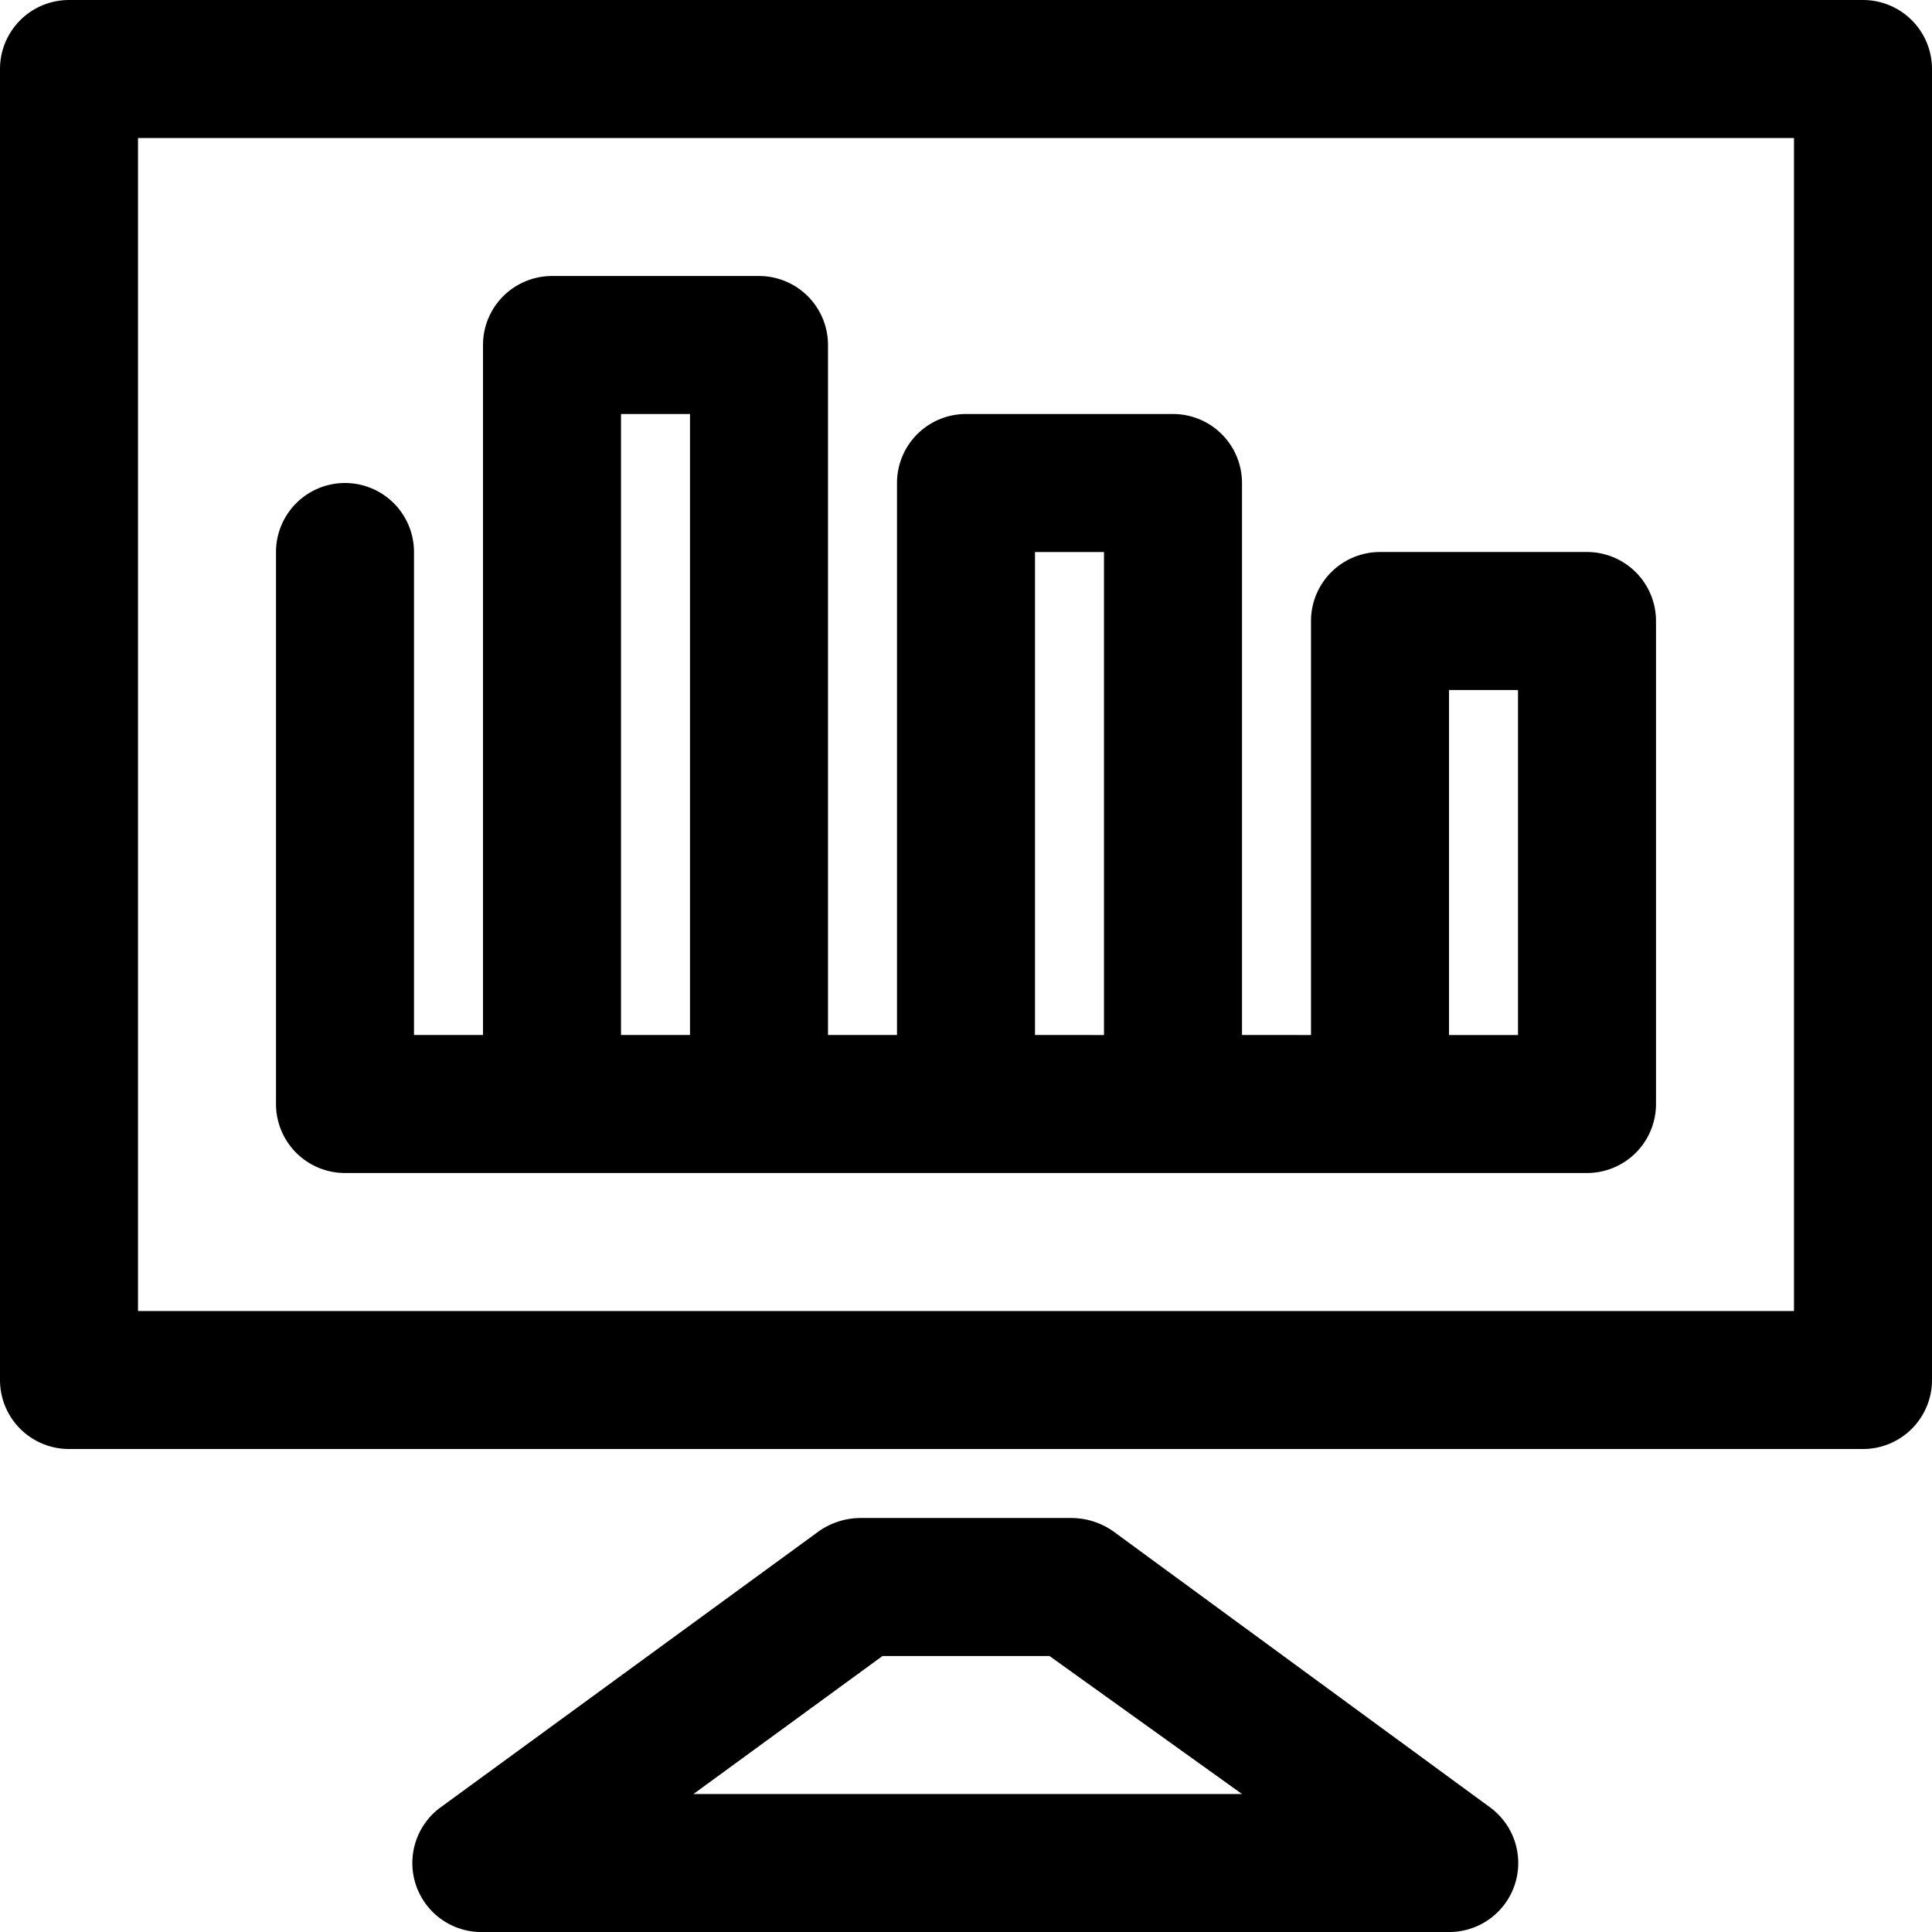 <?xml version="1.0" encoding="UTF-8" standalone="no"?>
<!-- Uploaded to: SVG Repo, www.svgrepo.com, Generator: SVG Repo Mixer Tools -->

<svg
   fill="#000000"
   width="700"
   height="700.007"
   viewBox="0 0 28 28"
   version="1.1"
   id="svg11"
   sodipodi:docname="shiny.svg"
   inkscape:version="1.2.2 (b0a8486541, 2022-12-01)"
   xmlns:inkscape="http://www.inkscape.org/namespaces/inkscape"
   xmlns:sodipodi="http://sodipodi.sourceforge.net/DTD/sodipodi-0.dtd"
   xmlns="http://www.w3.org/2000/svg"
   xmlns:svg="http://www.w3.org/2000/svg">
  <defs
     id="defs15" />
  <sodipodi:namedview
     id="namedview13"
     pagecolor="#ffffff"
     bordercolor="#666666"
     borderopacity="1.0"
     inkscape:showpageshadow="2"
     inkscape:pageopacity="0.0"
     inkscape:pagecheckerboard="0"
     inkscape:deskcolor="#d1d1d1"
     showgrid="false"
     inkscape:zoom="0.295"
     inkscape:cx="23.728814"
     inkscape:cy="350.84746"
     inkscape:window-width="1920"
     inkscape:window-height="1053"
     inkscape:window-x="0"
     inkscape:window-y="27"
     inkscape:window-maximized="1"
     inkscape:current-layer="svg11" />
  <title
     id="title2" />
  <g
     data-name="Layer 6"
     id="Layer_6"
     transform="translate(-2,-2)">
    <path
       d="M 29,2 H 3 A 1,1 0 0 0 2,3 v 19 a 1,1 0 0 0 1,1 h 26 a 1,1 0 0 0 1,-1 V 3 A 1,1 0 0 0 29,2 Z M 28,21 H 4 V 4 h 24 z"
       id="path4" />
    <path
       d="M 18.13,24.19 A 1.06,1.06 0 0 0 17.54,24 h -3.08 a 1.06,1.06 0 0 0 -0.59,0.19 l -5.48,4 A 1,1 0 0 0 9,30 h 14 a 1,1 0 0 0 0.59,-1.81 z M 12.05,28 14.79,26 h 2.42 L 20,28 Z"
       id="path6" />
    <path
       d="m 7,19 h 18 a 1,1 0 0 0 1,-1 v -7 a 1,1 0 0 0 -1,-1 h -3 a 1,1 0 0 0 -1,1 v 6 H 20 V 9 A 1,1 0 0 0 19,8 h -3 a 1,1 0 0 0 -1,1 v 8 H 14 V 7 A 1,1 0 0 0 13,6 H 10 A 1,1 0 0 0 9,7 V 17 H 8 v -7 a 1,1 0 0 0 -2,0 v 8 a 1,1 0 0 0 1,1 z m 16,-7 h 1 v 5 h -1 z m -6,-2 h 1 v 7 H 17 Z M 11,8 h 1 v 9 h -1 z"
       id="path8" />
  </g>
</svg>
